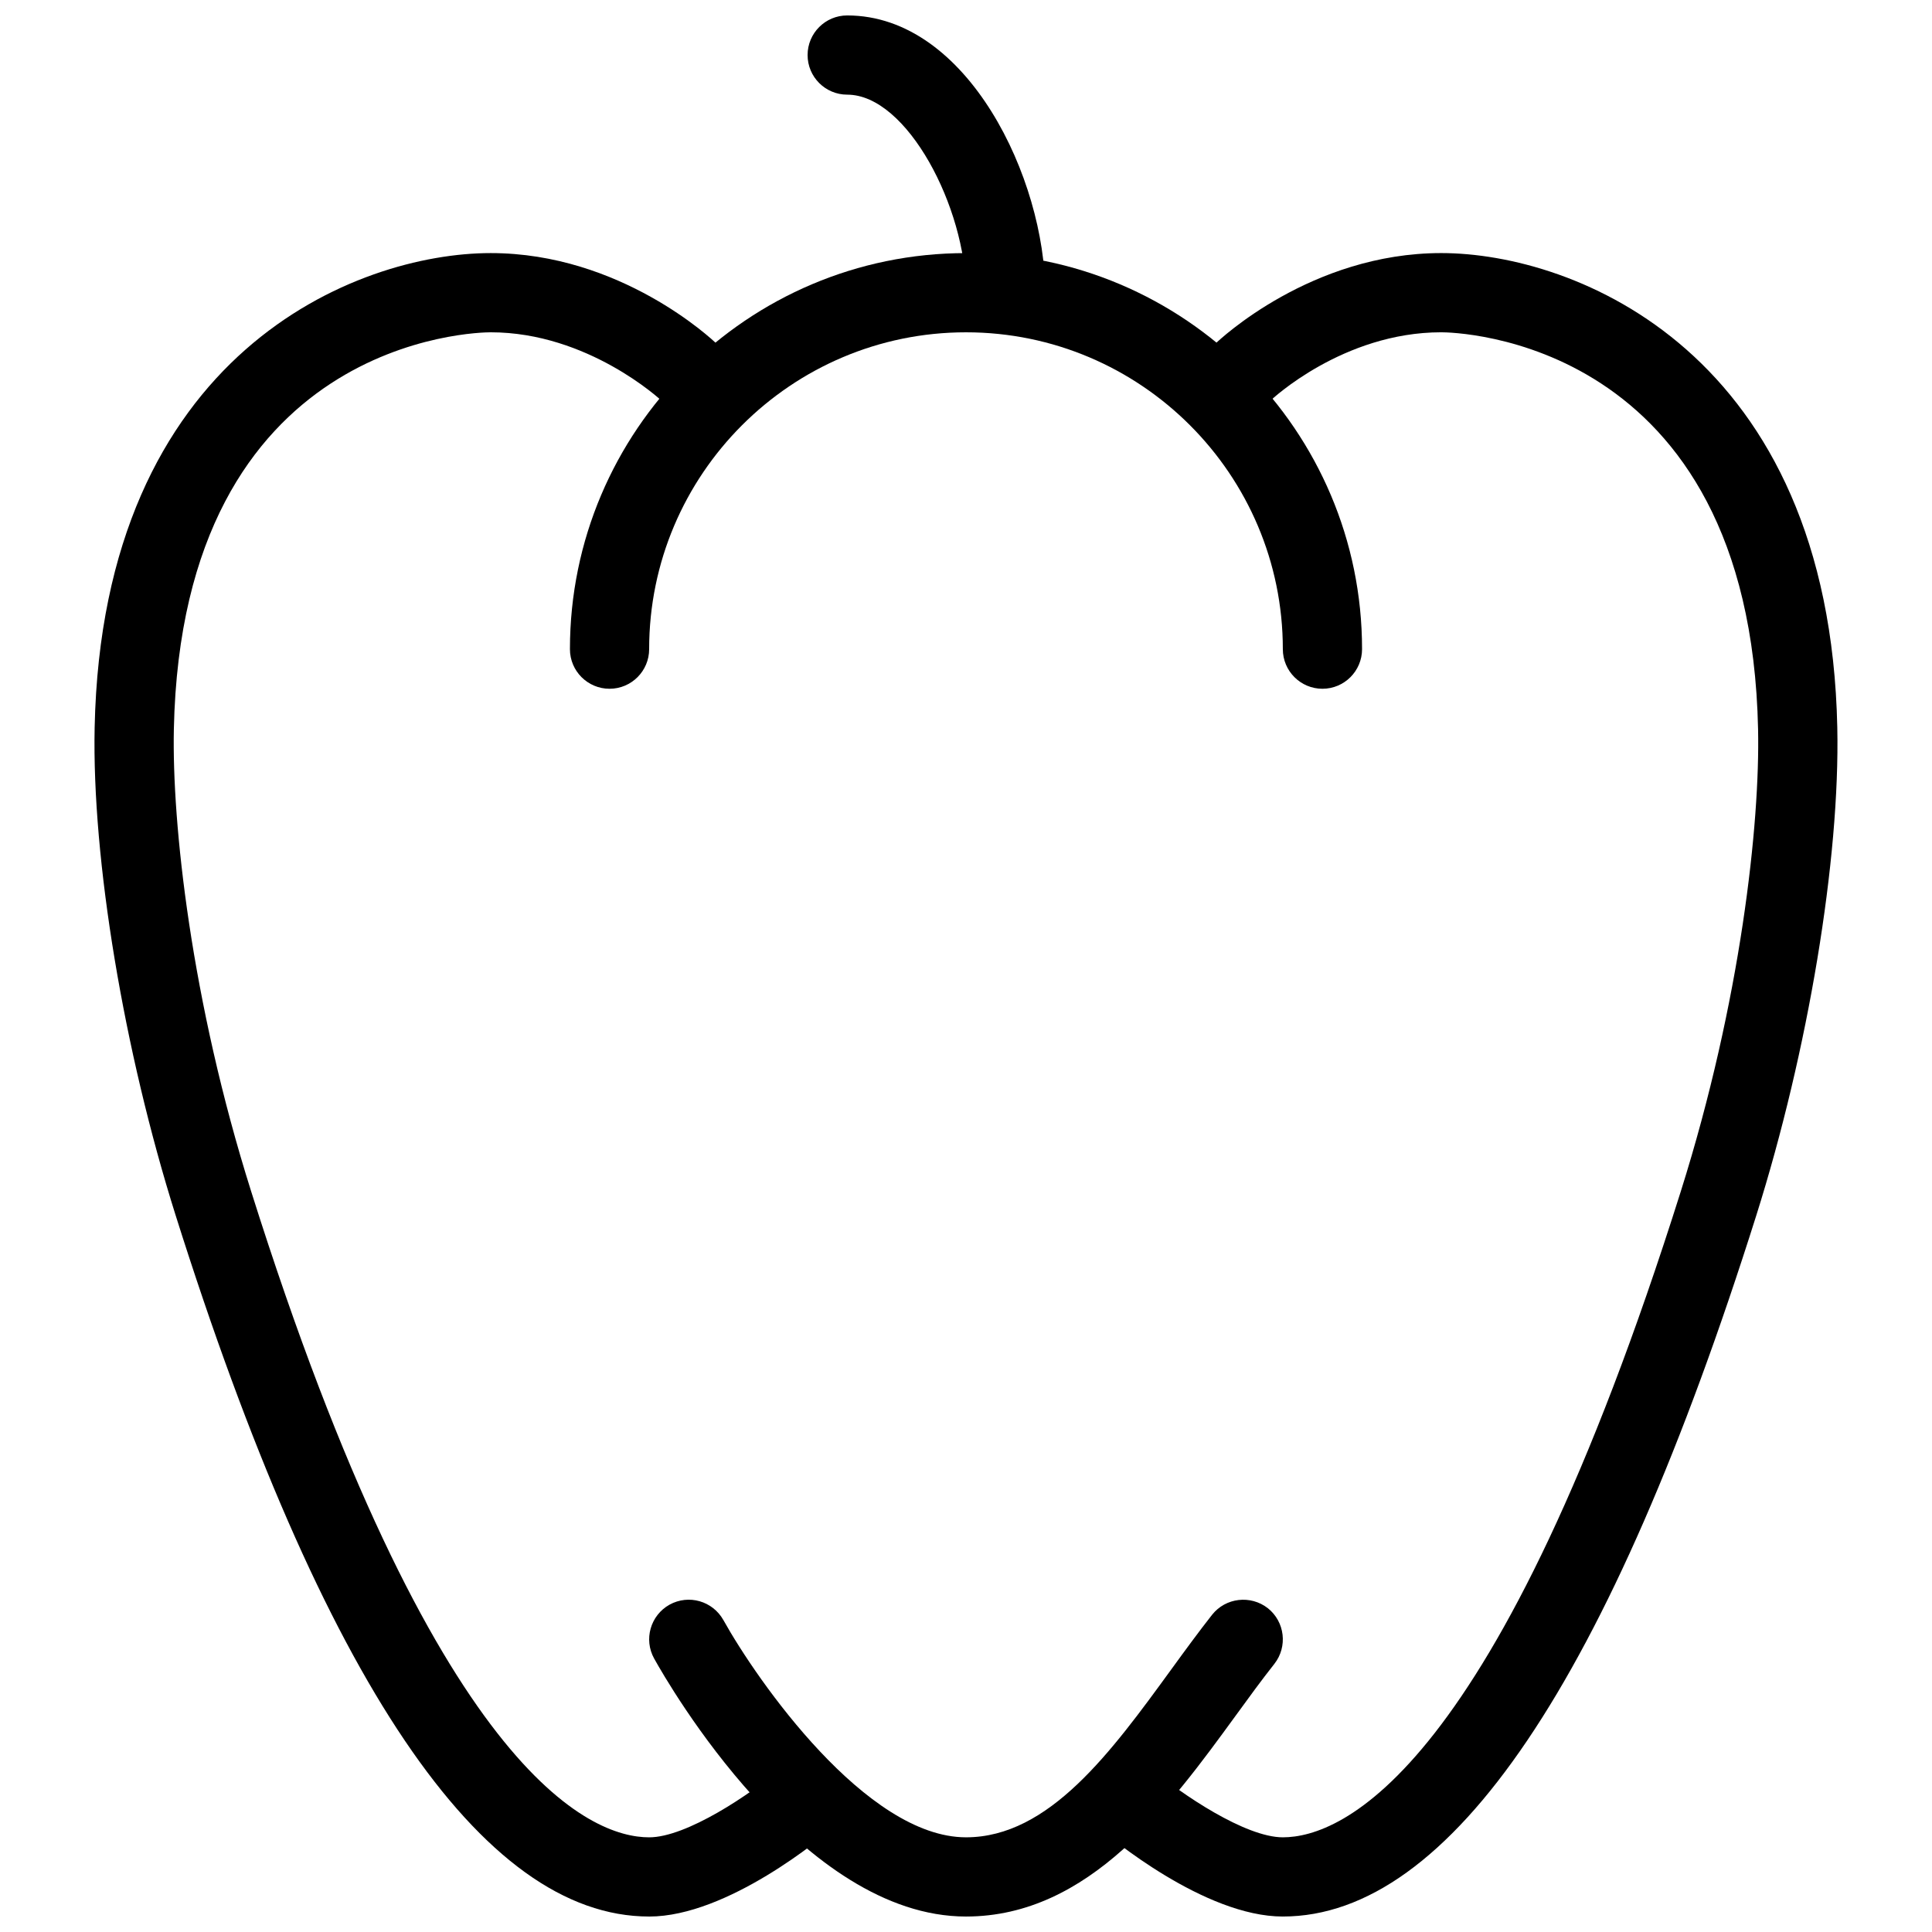 <?xml version="1.0" encoding="UTF-8"?>
<!-- Uploaded to: SVG Repo, www.svgrepo.com, Generator: SVG Repo Mixer Tools -->
<svg width="800px" height="800px" version="1.1" viewBox="144 144 512 512" xmlns="http://www.w3.org/2000/svg">
 <defs>
  <clipPath id="d">
   <path d="m431 211h200v440.9h-200z"/>
  </clipPath>
  <clipPath id="c">
   <path d="m169 211h200v440.9h-200z"/>
  </clipPath>
  <clipPath id="b">
   <path d="m316 567h168v84.902h-168z"/>
  </clipPath>
  <clipPath id="a">
   <path d="m358 148.09h63v84.906h-63z"/>
  </clipPath>
 </defs>
 <g clip-path="url(#d)">
  <path d="m483.96 651.9c-20.781 0-46.016-21.117-48.805-23.531-4.41-3.758-4.914-10.391-1.156-14.777 3.777-4.41 10.391-4.934 14.801-1.156 8.355 7.137 25.297 18.473 35.16 18.473 15.473 0 56.719-16.668 105.44-171.09 15.977-50.613 21.035-97.656 20.508-122.57-2.18-103.99-80.625-105.19-83.965-105.19-26.094 0-45.027 17.887-45.219 18.074-4.176 3.988-10.832 3.883-14.84-0.316-4.008-4.176-3.883-10.832 0.316-14.84 1.008-0.965 25.297-23.91 59.742-23.91 35.395 0 102.88 26.281 104.96 125.74 0.734 34.91-7.703 85.668-21.477 129.33-38.895 123.25-81.109 185.76-125.47 185.76z"/>
 </g>
 <g clip-path="url(#c)">
  <path d="m316.03 651.9c-44.355 0-86.57-62.516-125.47-185.78-13.773-43.66-22.211-94.418-21.477-129.33 2.078-99.441 69.566-125.72 104.96-125.72 34.449 0 58.734 22.945 59.742 23.91 4.18 4.008 4.305 10.621 0.316 14.801-3.988 4.176-10.621 4.367-14.82 0.379-0.191-0.172-19.441-18.098-45.238-18.098-3.34 0-81.785 1.195-83.969 105.17-0.523 24.918 4.535 71.961 20.508 122.57 48.723 154.44 89.973 171.11 105.45 171.11 9.867 0 26.809-11.336 35.16-18.473 4.41-3.777 11.02-3.254 14.801 1.156 3.758 4.387 3.254 11.02-1.156 14.777-2.793 2.414-28.023 23.531-48.805 23.531z"/>
 </g>
 <g clip-path="url(#b)">
  <path d="m400 651.9c-43.41 0-78.762-61.379-82.645-68.371-2.812-5.059-0.988-11.441 4.074-14.273 5.102-2.812 11.441-0.965 14.273 4.074 8.918 16.016 37.867 57.578 64.297 57.578 22.02 0 38.477-22.609 54.391-44.48 3.672-5.059 7.285-9.992 10.832-14.504 3.59-4.535 10.203-5.289 14.758-1.742 4.535 3.59 5.312 10.203 1.742 14.758-3.402 4.305-6.824 9.004-10.348 13.855-17.238 23.656-38.672 53.105-71.375 53.105z"/>
 </g>
 <g clip-path="url(#a)">
  <path d="m410.5 232.06c-5.797 0-10.496-4.703-10.496-10.496 0-22.422-15.578-52.48-31.488-52.48-5.797 0-10.496-4.703-10.496-10.496 0-5.793 4.699-10.496 10.496-10.496 32.031 0 52.48 43.516 52.48 73.473 0 5.793-4.703 10.496-10.496 10.496z"/>
 </g>
 <path d="m494.46 326.53c-5.793 0-10.496-4.703-10.496-10.496 0-46.309-37.66-83.969-83.969-83.969-46.305 0-83.965 37.66-83.965 83.969 0 5.793-4.703 10.496-10.496 10.496-5.793 0-10.496-4.703-10.496-10.496 0-57.875 47.086-104.96 104.96-104.96s104.96 47.086 104.96 104.96c-0.004 5.793-4.703 10.496-10.5 10.496z"/>
</svg>